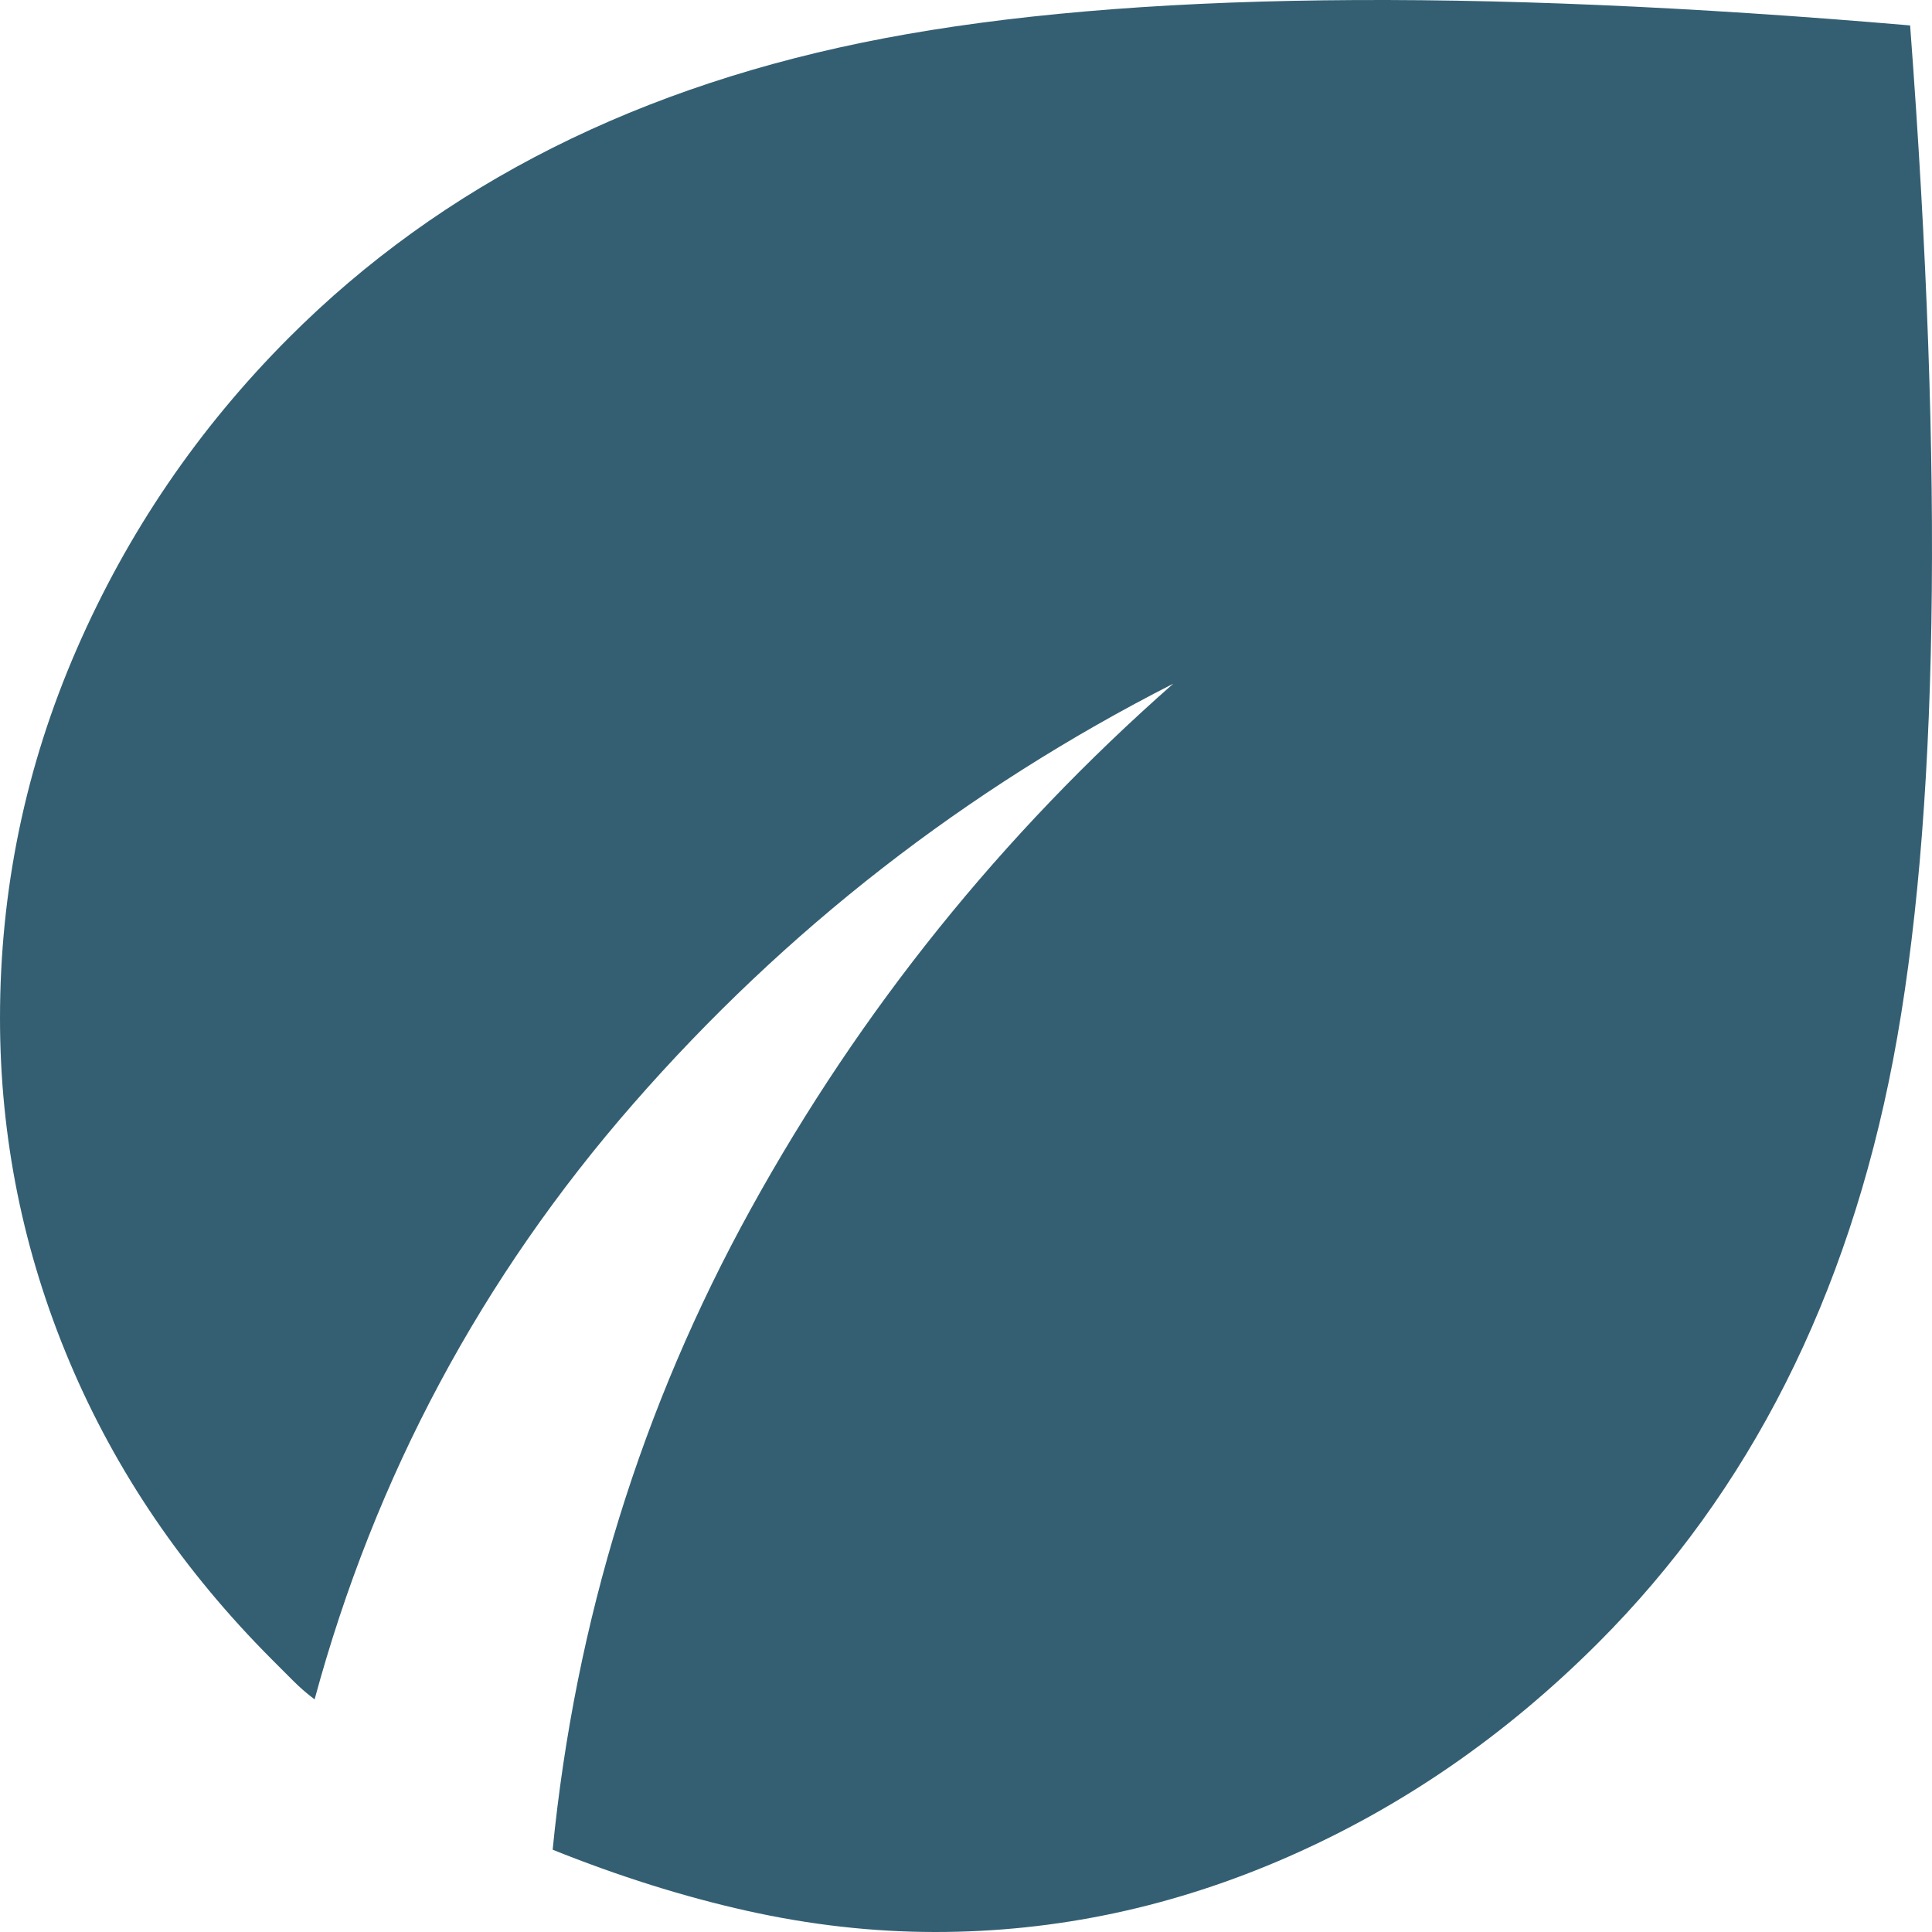 <svg width="37" height="37" viewBox="0 0 37 37" fill="none" xmlns="http://www.w3.org/2000/svg">
<path d="M17.911 37C16.717 37 15.514 36.864 14.303 36.594C13.091 36.323 11.851 35.933 10.584 35.424C11.018 31.041 12.284 26.948 14.383 23.145C16.482 19.341 19.177 15.991 22.47 13.093C18.49 15.121 15.044 17.802 12.132 21.134C9.22 24.467 7.184 28.27 6.025 32.545C5.88 32.436 5.744 32.319 5.619 32.193L5.21 31.784C3.51 30.081 2.217 28.18 1.331 26.079C0.445 23.978 0.001 21.786 0 19.504C0 17.041 0.488 14.687 1.465 12.441C2.442 10.195 3.799 8.203 5.536 6.464C8.467 3.53 12.266 1.619 16.934 0.733C21.601 -0.154 28.151 -0.236 36.581 0.487C37.233 9.144 37.124 15.746 36.256 20.293C35.387 24.84 33.506 28.561 30.611 31.458C28.838 33.233 26.857 34.601 24.667 35.561C22.477 36.522 20.225 37.001 17.911 37Z" fill="#345F72"/>
</svg>
